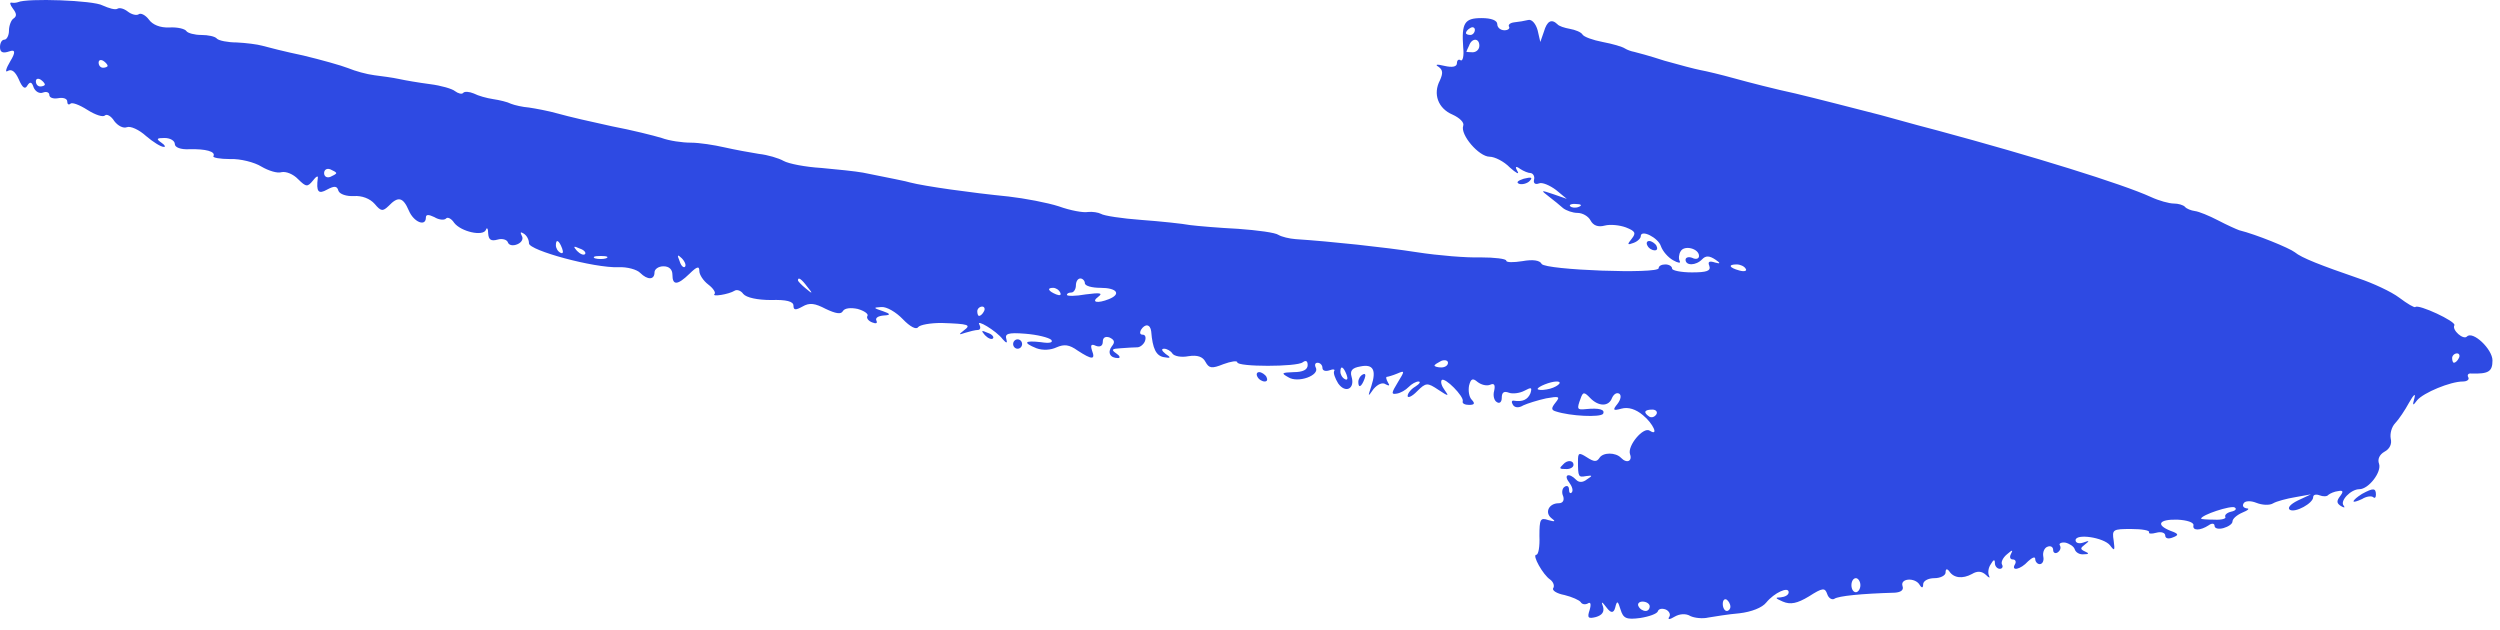<svg xmlns="http://www.w3.org/2000/svg" width="135" height="34" viewBox="0 0 135 34" fill="none"><path fill-rule="evenodd" clip-rule="evenodd" d="M0.242 2.141C0.363 2.141 0.484 1.913 0.484 1.66C0.484 1.382 0.605 1.079 0.726 1.003C0.92 0.876 0.896 0.724 0.702 0.472C0.533 0.244 0.508 0.118 0.629 0.143C0.75 0.168 0.896 0.143 0.968 0.118C1.452 -0.11 5.059 0.016 5.544 0.295C5.882 0.446 6.221 0.547 6.342 0.472C6.463 0.396 6.705 0.472 6.899 0.623C7.093 0.775 7.359 0.851 7.48 0.775C7.601 0.674 7.867 0.826 8.037 1.053C8.231 1.331 8.642 1.508 9.15 1.483C9.586 1.458 9.998 1.559 10.07 1.685C10.143 1.787 10.506 1.888 10.869 1.888C11.232 1.888 11.62 1.964 11.716 2.09C11.813 2.191 12.297 2.292 12.782 2.292C13.29 2.318 13.895 2.393 14.161 2.469C14.428 2.545 15.42 2.798 16.389 3C17.333 3.228 18.422 3.531 18.809 3.683C19.172 3.835 19.802 4.012 20.213 4.062C20.601 4.113 21.206 4.189 21.545 4.265C21.884 4.341 22.634 4.467 23.215 4.543C23.82 4.619 24.425 4.796 24.571 4.922C24.74 5.049 24.934 5.099 25.006 5.023C25.079 4.922 25.345 4.948 25.587 5.049C25.829 5.175 26.289 5.302 26.628 5.352C26.967 5.403 27.403 5.504 27.597 5.605C27.79 5.681 28.226 5.782 28.565 5.807C28.904 5.858 29.606 5.984 30.138 6.136C30.671 6.288 31.978 6.591 33.043 6.819C34.108 7.021 35.319 7.325 35.73 7.451C36.142 7.603 36.844 7.704 37.304 7.704C37.764 7.704 38.563 7.83 39.119 7.957C39.676 8.083 40.499 8.235 40.983 8.311C41.443 8.361 42.049 8.538 42.315 8.69C42.581 8.842 43.501 9.019 44.348 9.069C45.171 9.145 46.188 9.246 46.6 9.322C47.979 9.6 49.02 9.803 49.141 9.853C49.916 10.056 52.434 10.41 54.467 10.612C55.339 10.713 56.549 10.941 57.178 11.143C57.808 11.371 58.51 11.497 58.752 11.447C58.994 11.421 59.309 11.472 59.454 11.548C59.599 11.649 60.592 11.8 61.633 11.876C62.673 11.952 63.86 12.079 64.271 12.155C64.658 12.205 65.845 12.306 66.861 12.357C67.902 12.433 68.871 12.559 69.04 12.686C69.21 12.787 69.621 12.888 69.96 12.913C71.872 13.04 74.729 13.343 76.52 13.621C77.658 13.798 79.207 13.925 79.958 13.899C80.708 13.899 81.338 13.975 81.338 14.076C81.338 14.178 81.725 14.178 82.209 14.102C82.766 14.001 83.153 14.051 83.25 14.253C83.468 14.582 89.568 14.81 89.568 14.481C89.568 14.355 89.737 14.279 89.931 14.279C90.125 14.279 90.294 14.38 90.294 14.506C90.294 14.607 90.778 14.709 91.359 14.709C92.158 14.709 92.4 14.633 92.303 14.355C92.207 14.127 92.303 14.076 92.618 14.178C92.909 14.262 92.917 14.211 92.642 14.026C92.303 13.798 92.11 13.798 91.916 14.001C91.577 14.355 91.02 14.355 91.02 14.026C91.02 13.899 91.19 13.849 91.384 13.925C91.577 14.026 91.747 13.975 91.747 13.823C91.747 13.419 90.948 13.217 90.754 13.571C90.657 13.722 90.633 13.975 90.706 14.102C90.778 14.228 90.609 14.203 90.343 14.051C90.076 13.899 89.786 13.571 89.689 13.293C89.544 12.837 88.6 12.357 88.6 12.761C88.6 12.863 88.43 13.04 88.212 13.116C87.874 13.242 87.849 13.217 88.116 12.888C88.358 12.584 88.309 12.483 87.801 12.281C87.462 12.155 86.954 12.104 86.663 12.18C86.3 12.281 86.034 12.18 85.888 11.902C85.767 11.674 85.453 11.497 85.186 11.497C84.92 11.497 84.581 11.371 84.412 11.244C84.242 11.092 83.903 10.814 83.637 10.612C83.177 10.258 83.201 10.258 83.879 10.486L84.606 10.738L84.025 10.258C83.686 10.005 83.274 9.828 83.105 9.904C82.911 9.98 82.79 9.904 82.838 9.702C82.887 9.525 82.79 9.373 82.669 9.348C82.524 9.348 82.282 9.246 82.088 9.12C81.846 8.943 81.797 8.994 81.943 9.246C82.064 9.449 81.87 9.348 81.531 9.044C81.216 8.715 80.708 8.463 80.442 8.463C79.861 8.463 78.844 7.274 79.013 6.794C79.086 6.617 78.82 6.364 78.433 6.187C77.658 5.858 77.367 5.074 77.755 4.341C77.924 3.961 77.924 3.784 77.682 3.607C77.464 3.481 77.585 3.456 77.997 3.557C78.433 3.658 78.675 3.607 78.675 3.405C78.675 3.253 78.772 3.177 78.868 3.253C78.989 3.329 79.062 3.026 79.013 2.57C78.917 1.23 79.086 0.977 80.006 0.977C80.539 0.977 80.853 1.104 80.853 1.306C80.853 1.483 81.023 1.635 81.241 1.635C81.434 1.635 81.555 1.534 81.483 1.433C81.434 1.331 81.555 1.23 81.773 1.205C82.015 1.18 82.33 1.129 82.524 1.079C82.717 1.028 82.935 1.281 83.032 1.635L83.177 2.267L83.371 1.711C83.54 1.129 83.782 1.003 84.097 1.306C84.17 1.407 84.484 1.508 84.775 1.559C85.065 1.61 85.38 1.736 85.453 1.862C85.525 1.989 86.01 2.166 86.542 2.267C87.075 2.368 87.607 2.52 87.752 2.621C87.874 2.697 88.091 2.773 88.237 2.798C88.358 2.823 89.108 3.026 89.883 3.279C90.682 3.506 91.553 3.734 91.819 3.784C92.11 3.835 92.957 4.037 93.683 4.239C94.41 4.442 95.886 4.821 96.951 5.049C98.016 5.302 100.074 5.833 101.551 6.212C103.003 6.617 104.407 6.996 104.625 7.046C109.781 8.437 114.599 9.929 116.148 10.637C116.584 10.84 117.14 10.991 117.383 10.991C117.625 10.991 117.891 11.067 117.988 11.168C118.06 11.27 118.327 11.371 118.52 11.396C118.738 11.421 119.295 11.649 119.779 11.902C120.263 12.155 120.772 12.382 120.917 12.433C121.837 12.66 123.628 13.394 123.919 13.621C124.282 13.925 125.323 14.329 127.38 15.037C128.131 15.29 129.123 15.745 129.559 16.074C129.995 16.403 130.382 16.631 130.43 16.58C130.576 16.403 132.658 17.364 132.536 17.566C132.391 17.819 133.021 18.375 133.214 18.173C133.529 17.844 134.594 18.856 134.594 19.463C134.594 20.07 134.376 20.196 133.456 20.171C133.287 20.145 133.214 20.247 133.287 20.373C133.36 20.5 133.214 20.601 132.996 20.601C132.319 20.601 130.866 21.208 130.527 21.612C130.285 21.941 130.261 21.916 130.382 21.486C130.455 21.208 130.334 21.309 130.092 21.739C129.874 22.143 129.535 22.649 129.341 22.851C129.147 23.053 129.051 23.408 129.099 23.686C129.172 23.964 129.051 24.242 128.76 24.394C128.494 24.546 128.373 24.798 128.47 25.051C128.615 25.481 127.913 26.417 127.404 26.417C126.945 26.417 126.339 27.049 126.557 27.302C126.654 27.428 126.581 27.428 126.412 27.327C126.17 27.175 126.17 27.049 126.364 26.796C126.557 26.543 126.533 26.467 126.267 26.518C126.049 26.543 125.831 26.644 125.734 26.72C125.662 26.821 125.444 26.821 125.25 26.745C125.056 26.67 124.911 26.72 124.911 26.847C124.911 27.175 123.943 27.706 123.652 27.529C123.507 27.428 123.677 27.226 124.088 27.024L124.79 26.695L123.943 26.847C123.483 26.923 122.926 27.074 122.757 27.175C122.563 27.302 122.151 27.277 121.837 27.15C121.522 27.024 121.232 27.049 121.159 27.175C121.062 27.327 121.159 27.428 121.328 27.454C121.498 27.454 121.401 27.555 121.086 27.681C120.796 27.808 120.554 28.01 120.554 28.162C120.554 28.288 120.336 28.44 120.07 28.516C119.803 28.591 119.585 28.541 119.585 28.389C119.585 28.263 119.44 28.238 119.271 28.364C118.811 28.667 118.375 28.667 118.448 28.364C118.472 28.212 118.109 28.086 117.576 28.061C116.584 28.035 116.39 28.339 117.213 28.667C117.649 28.819 117.673 28.895 117.334 29.021C117.092 29.123 116.923 29.072 116.923 28.92C116.923 28.769 116.705 28.693 116.438 28.769C116.172 28.844 116.003 28.819 116.051 28.743C116.1 28.642 115.664 28.566 115.083 28.566C114.09 28.566 114.042 28.592 114.139 29.198C114.211 29.73 114.187 29.78 113.945 29.451C113.606 29.021 112.081 28.794 112.081 29.173C112.081 29.325 112.275 29.375 112.493 29.3C112.832 29.173 112.856 29.198 112.589 29.401C112.323 29.603 112.323 29.654 112.589 29.78C112.832 29.881 112.807 29.932 112.517 29.932C112.299 29.957 112.081 29.831 112.033 29.654C111.984 29.502 111.742 29.35 111.524 29.3C111.306 29.274 111.161 29.35 111.234 29.451C111.306 29.578 111.258 29.73 111.113 29.831C110.992 29.907 110.871 29.856 110.871 29.704C110.871 29.527 110.725 29.451 110.556 29.527C110.411 29.578 110.29 29.805 110.338 30.058C110.387 30.286 110.29 30.463 110.144 30.463C110.023 30.463 109.902 30.336 109.902 30.185C109.902 30.033 109.733 30.109 109.515 30.311C109.104 30.766 108.571 30.867 108.813 30.463C108.886 30.336 108.837 30.21 108.692 30.21C108.547 30.21 108.498 30.084 108.595 29.907C108.716 29.679 108.668 29.679 108.377 29.932C108.159 30.109 108.038 30.362 108.111 30.488C108.184 30.615 108.111 30.716 107.99 30.716C107.845 30.716 107.724 30.564 107.724 30.412C107.724 30.185 107.651 30.21 107.506 30.463C107.361 30.665 107.336 30.943 107.409 31.095C107.482 31.221 107.409 31.221 107.24 31.044C107.022 30.842 106.78 30.817 106.489 30.994C105.981 31.272 105.497 31.221 105.255 30.842C105.134 30.69 105.061 30.716 105.061 30.918C105.061 31.07 104.795 31.221 104.456 31.221C104.117 31.221 103.851 31.373 103.851 31.55C103.851 31.753 103.778 31.778 103.657 31.576C103.415 31.171 102.592 31.221 102.737 31.651C102.81 31.854 102.664 31.98 102.325 32.005C100.51 32.056 99.275 32.182 99.057 32.334C98.936 32.41 98.743 32.309 98.67 32.081C98.549 31.727 98.428 31.727 97.678 32.208C97.048 32.587 96.685 32.663 96.273 32.486C95.862 32.309 95.838 32.258 96.153 32.258C96.395 32.233 96.588 32.132 96.588 31.98C96.588 31.651 95.814 32.005 95.378 32.536C95.16 32.815 94.579 33.042 93.925 33.118C93.32 33.169 92.57 33.295 92.255 33.346C91.94 33.422 91.505 33.371 91.287 33.27C91.045 33.118 90.706 33.143 90.439 33.295C90.149 33.472 90.028 33.472 90.149 33.295C90.222 33.169 90.125 32.992 89.955 32.916C89.762 32.84 89.568 32.865 89.52 33.017C89.471 33.143 89.06 33.295 88.576 33.371C87.825 33.472 87.656 33.396 87.51 32.916C87.365 32.435 87.317 32.41 87.22 32.815C87.139 33.118 86.986 33.118 86.76 32.815C86.494 32.461 86.445 32.461 86.566 32.764C86.639 33.042 86.518 33.219 86.179 33.32C85.767 33.422 85.695 33.371 85.84 32.941C85.937 32.612 85.888 32.486 85.743 32.587C85.598 32.663 85.428 32.638 85.356 32.511C85.283 32.41 84.896 32.233 84.484 32.132C84.073 32.056 83.782 31.879 83.879 31.753C83.952 31.626 83.879 31.424 83.71 31.297C83.323 31.044 82.717 29.957 82.959 29.957C83.08 29.957 83.153 29.502 83.129 28.946C83.129 28.035 83.177 27.934 83.613 28.086C83.976 28.187 84.025 28.162 83.782 27.985C83.395 27.681 83.637 27.175 84.17 27.175C84.388 27.175 84.484 27.024 84.412 26.796C84.315 26.594 84.363 26.366 84.484 26.29C84.63 26.189 84.727 26.265 84.727 26.442C84.727 26.619 84.799 26.67 84.872 26.594C84.969 26.493 84.896 26.265 84.727 26.038C84.412 25.633 84.727 25.506 85.114 25.911C85.259 26.063 85.477 26.063 85.695 25.886C86.01 25.683 86.01 25.658 85.646 25.709C85.235 25.785 85.211 25.759 85.211 24.9C85.211 24.444 85.259 24.419 85.695 24.697C86.082 24.95 86.227 24.95 86.373 24.723C86.566 24.419 87.244 24.419 87.535 24.723C87.849 25.051 88.164 24.9 88.019 24.52C87.874 24.065 88.745 23.028 89.084 23.256C89.592 23.585 89.278 22.877 88.721 22.421C88.333 22.093 87.922 21.966 87.559 22.067C87.099 22.194 87.075 22.143 87.341 21.814C87.535 21.562 87.559 21.334 87.438 21.258C87.293 21.182 87.147 21.283 87.05 21.486C86.881 21.966 86.324 21.966 85.864 21.486C85.55 21.157 85.477 21.157 85.356 21.511C85.138 22.093 85.162 22.143 85.622 22.093C86.373 22.017 86.687 22.118 86.566 22.346C86.421 22.548 84.799 22.472 84.025 22.219C83.758 22.143 83.758 22.042 84 21.739C84.267 21.41 84.194 21.385 83.492 21.511C83.032 21.612 82.475 21.789 82.257 21.89C82.015 22.042 81.797 22.017 81.701 21.865C81.604 21.713 81.628 21.612 81.749 21.637C82.209 21.713 82.499 21.587 82.645 21.233C82.742 20.904 82.693 20.904 82.306 21.106C82.064 21.233 81.676 21.283 81.483 21.207C81.216 21.106 81.095 21.182 81.095 21.486C81.095 21.713 80.974 21.814 80.829 21.713C80.684 21.637 80.611 21.359 80.684 21.106C80.757 20.778 80.684 20.677 80.466 20.778C80.272 20.854 79.982 20.778 79.788 20.626C79.522 20.398 79.425 20.449 79.328 20.828C79.28 21.106 79.328 21.435 79.474 21.587C79.667 21.789 79.619 21.865 79.328 21.865C79.11 21.865 78.941 21.789 78.989 21.663C79.062 21.41 78.021 20.348 77.852 20.525C77.779 20.626 77.852 20.854 78.021 21.081C78.263 21.41 78.215 21.41 77.682 21.056C77.077 20.651 77.004 20.651 76.52 21.132C76.254 21.41 76.012 21.511 76.012 21.385C76.012 21.233 76.206 21.005 76.423 20.879C76.665 20.727 76.738 20.601 76.593 20.601C76.472 20.601 76.23 20.727 76.06 20.904C75.915 21.056 75.624 21.233 75.407 21.258C75.116 21.309 75.14 21.207 75.479 20.651C75.867 20.019 75.867 19.994 75.455 20.171C75.213 20.272 74.947 20.348 74.898 20.348C74.826 20.348 74.85 20.474 74.947 20.651C75.068 20.828 75.019 20.854 74.826 20.752C74.656 20.626 74.39 20.752 74.172 21.005C73.857 21.46 73.857 21.435 74.051 20.854C74.341 19.968 74.148 19.64 73.446 19.791C73.01 19.867 72.889 20.019 72.986 20.348C73.18 21.005 72.647 21.258 72.26 20.702C72.09 20.424 71.993 20.145 72.042 20.044C72.114 19.943 71.993 19.918 71.8 19.994C71.582 20.07 71.412 20.019 71.412 19.867C71.412 19.716 71.291 19.589 71.146 19.589C71.025 19.589 70.977 19.69 71.049 19.842C71.291 20.272 70.081 20.702 69.573 20.373C69.161 20.145 69.21 20.12 69.863 20.095C70.347 20.095 70.614 19.968 70.614 19.716C70.614 19.488 70.517 19.437 70.347 19.564C70.032 19.817 66.813 19.817 66.813 19.564C66.813 19.463 66.474 19.513 66.062 19.665C65.433 19.918 65.288 19.893 65.094 19.538C64.949 19.26 64.658 19.159 64.174 19.235C63.787 19.311 63.4 19.235 63.303 19.083C63.23 18.957 63.012 18.831 62.867 18.831C62.698 18.831 62.722 18.932 62.94 19.109C63.254 19.311 63.23 19.361 62.843 19.286C62.431 19.21 62.238 18.831 62.165 17.895C62.117 17.49 61.826 17.465 61.608 17.819C61.536 17.971 61.56 18.072 61.705 18.072C61.85 18.072 61.899 18.224 61.826 18.426C61.754 18.603 61.56 18.755 61.415 18.755C61.245 18.755 60.858 18.78 60.519 18.805C60.035 18.831 59.986 18.881 60.277 19.083C60.471 19.21 60.519 19.336 60.374 19.336C59.938 19.336 59.793 19.033 60.035 18.704C60.228 18.477 60.18 18.35 59.914 18.224C59.696 18.148 59.551 18.224 59.551 18.451C59.551 18.679 59.405 18.755 59.188 18.679C58.921 18.552 58.873 18.628 58.97 18.932C59.163 19.437 58.97 19.437 58.195 18.932C57.735 18.603 57.469 18.578 57.057 18.755C56.743 18.906 56.307 18.932 55.968 18.805C55.218 18.502 55.314 18.375 56.21 18.477C56.67 18.552 56.888 18.502 56.767 18.35C56.621 18.224 56.016 18.072 55.363 18.021C54.419 17.945 54.249 18.021 54.346 18.325C54.411 18.544 54.346 18.544 54.152 18.325C53.789 17.844 52.651 17.187 52.894 17.541C52.966 17.692 52.942 17.819 52.797 17.819C52.676 17.819 52.361 17.895 52.119 17.971C51.756 18.097 51.756 18.072 52.046 17.844C52.458 17.541 52.337 17.49 50.836 17.44C50.231 17.44 49.674 17.541 49.577 17.667C49.48 17.819 49.141 17.642 48.754 17.237C48.391 16.858 47.883 16.555 47.592 16.58C47.132 16.605 47.156 16.631 47.689 16.808C48.092 16.942 48.108 17.018 47.737 17.035C47.423 17.06 47.253 17.162 47.326 17.313C47.398 17.465 47.302 17.49 47.108 17.414C46.89 17.338 46.769 17.162 46.842 17.06C46.914 16.959 46.672 16.782 46.309 16.681C45.946 16.605 45.607 16.631 45.51 16.808C45.413 16.985 45.123 16.934 44.59 16.681C44.009 16.378 43.719 16.327 43.332 16.555C42.968 16.757 42.847 16.757 42.847 16.504C42.847 16.276 42.46 16.175 41.637 16.201C40.911 16.201 40.306 16.074 40.136 15.872C40.015 15.695 39.797 15.619 39.676 15.695C39.361 15.897 38.393 16.049 38.587 15.872C38.66 15.796 38.514 15.568 38.248 15.366C37.982 15.164 37.764 14.835 37.764 14.633C37.764 14.355 37.643 14.38 37.231 14.784C36.578 15.417 36.311 15.417 36.311 14.835C36.311 14.557 36.142 14.38 35.827 14.38C35.561 14.38 35.343 14.532 35.343 14.709C35.343 15.113 34.98 15.139 34.568 14.734C34.399 14.557 33.866 14.405 33.407 14.43C32.075 14.481 28.565 13.52 28.565 13.141C28.565 12.938 28.444 12.711 28.274 12.61C28.105 12.508 28.081 12.534 28.178 12.736C28.274 12.888 28.178 13.09 27.936 13.191C27.694 13.293 27.476 13.242 27.427 13.09C27.379 12.938 27.113 12.863 26.87 12.938C26.507 13.04 26.386 12.938 26.362 12.61C26.362 12.332 26.289 12.256 26.241 12.407C26.096 12.787 24.885 12.509 24.522 12.028C24.377 11.8 24.159 11.699 24.087 11.8C23.99 11.902 23.699 11.876 23.457 11.725C23.142 11.573 22.997 11.573 22.997 11.75C22.997 12.256 22.344 12.003 22.077 11.371C21.763 10.637 21.496 10.587 20.988 11.118C20.673 11.421 20.576 11.421 20.238 11.017C19.971 10.713 19.535 10.561 19.124 10.587C18.712 10.612 18.349 10.486 18.277 10.309C18.204 10.03 18.059 10.03 17.672 10.233C17.187 10.511 17.066 10.359 17.163 9.6C17.187 9.474 17.066 9.525 16.897 9.752C16.606 10.106 16.534 10.106 16.098 9.676C15.832 9.398 15.444 9.246 15.202 9.297C14.985 9.373 14.5 9.221 14.113 8.994C13.75 8.766 12.975 8.564 12.418 8.589C11.886 8.589 11.474 8.513 11.523 8.437C11.668 8.184 11.111 8.033 10.216 8.058C9.756 8.083 9.441 7.957 9.441 7.78C9.441 7.603 9.199 7.451 8.884 7.451C8.448 7.451 8.424 7.502 8.715 7.704C8.908 7.83 8.957 7.957 8.836 7.931C8.691 7.931 8.279 7.679 7.892 7.35C7.504 6.996 7.044 6.794 6.851 6.869C6.657 6.945 6.367 6.794 6.173 6.541C6.003 6.262 5.761 6.136 5.665 6.237C5.568 6.338 5.156 6.212 4.72 5.934C4.285 5.656 3.873 5.504 3.801 5.605C3.704 5.681 3.631 5.63 3.631 5.479C3.631 5.327 3.413 5.251 3.147 5.302C2.881 5.352 2.663 5.276 2.663 5.125C2.663 4.998 2.518 4.922 2.324 4.998C2.13 5.074 1.912 4.948 1.816 4.72C1.719 4.416 1.622 4.391 1.477 4.619C1.356 4.846 1.21 4.745 1.017 4.29C0.823 3.86 0.629 3.708 0.412 3.835C0.266 3.936 0.315 3.708 0.557 3.304C0.847 2.832 0.831 2.655 0.508 2.773C0.145 2.899 -1.18142e-07 2.823 -1.06503e-07 2.545C-9.69793e-08 2.318 0.097 2.141 0.242 2.141ZM2.179 4.669C2.3 4.669 2.421 4.619 2.421 4.568C2.421 4.492 2.3 4.366 2.179 4.29C2.033 4.214 1.937 4.265 1.937 4.391C1.937 4.543 2.033 4.669 2.179 4.669ZM5.568 3.658C5.689 3.658 5.81 3.607 5.81 3.557C5.81 3.481 5.689 3.354 5.568 3.279C5.423 3.203 5.326 3.253 5.326 3.38C5.326 3.531 5.423 3.658 5.568 3.658ZM17.841 9.55C18.01 9.474 18.156 9.398 18.156 9.348C18.156 9.297 18.01 9.221 17.841 9.145C17.647 9.069 17.502 9.171 17.502 9.348C17.502 9.525 17.647 9.626 17.841 9.55ZM30.259 13.646C30.405 13.722 30.429 13.621 30.356 13.419C30.187 12.964 30.017 12.888 30.017 13.242C30.017 13.394 30.114 13.571 30.259 13.646ZM31.591 13.722C31.663 13.646 31.543 13.495 31.3 13.419C30.962 13.267 30.937 13.293 31.155 13.545C31.325 13.722 31.518 13.798 31.591 13.722ZM32.729 13.95C32.898 13.874 32.777 13.823 32.438 13.823C32.099 13.823 31.978 13.874 32.123 13.95C32.293 14.001 32.583 14.001 32.729 13.95ZM36.989 14.405C37.062 14.329 36.989 14.127 36.82 13.95C36.578 13.722 36.553 13.748 36.699 14.102C36.771 14.355 36.917 14.481 36.989 14.405ZM43.501 15.568C43.888 15.897 43.913 15.872 43.598 15.492C43.283 15.063 43.09 14.936 43.09 15.139C43.09 15.189 43.283 15.391 43.501 15.568ZM52.869 17.06C52.942 17.06 53.063 16.959 53.136 16.808C53.208 16.681 53.16 16.555 53.039 16.555C52.894 16.555 52.773 16.681 52.773 16.808C52.773 16.959 52.821 17.06 52.869 17.06ZM57.033 15.897C57.227 15.973 57.324 15.948 57.251 15.796C57.178 15.644 57.009 15.543 56.864 15.543C56.525 15.543 56.597 15.72 57.033 15.897ZM58.631 15.897C59.405 15.796 59.575 15.821 59.309 16.023C58.897 16.327 59.26 16.403 59.889 16.15C60.567 15.872 60.301 15.543 59.43 15.543C58.97 15.543 58.582 15.442 58.582 15.29C58.582 15.164 58.461 15.037 58.34 15.037C58.195 15.037 58.098 15.214 58.098 15.417C58.098 15.619 57.977 15.796 57.856 15.796C57.711 15.796 57.614 15.847 57.614 15.922C57.614 15.998 58.074 15.998 58.631 15.897ZM72.623 20.474C72.768 20.55 72.792 20.449 72.72 20.247C72.55 19.791 72.381 19.715 72.381 20.07C72.381 20.221 72.478 20.398 72.623 20.474ZM77.827 19.842C78.021 19.842 78.191 19.741 78.191 19.589C78.191 19.463 78.021 19.412 77.827 19.488C77.634 19.589 77.464 19.69 77.464 19.741C77.464 19.791 77.634 19.842 77.827 19.842ZM79.401 1.888C79.522 1.888 79.643 1.761 79.643 1.61C79.643 1.483 79.522 1.433 79.401 1.508C79.256 1.584 79.159 1.711 79.159 1.787C79.159 1.837 79.256 1.888 79.401 1.888ZM79.522 2.823C79.716 2.823 79.885 2.672 79.885 2.469C79.885 2.039 79.474 2.039 79.328 2.469C79.256 2.621 79.183 2.773 79.183 2.798C79.159 2.798 79.328 2.823 79.522 2.823ZM83.516 21.03C84.025 20.955 84.484 20.601 84.049 20.601C83.734 20.601 83.032 20.879 83.032 21.005C83.032 21.056 83.25 21.081 83.516 21.03ZM85.259 11.168C85.453 11.092 85.38 11.017 85.114 11.017C84.848 10.991 84.702 11.067 84.799 11.143C84.872 11.219 85.09 11.244 85.259 11.168ZM88.866 32.992C88.987 32.992 89.084 32.891 89.084 32.739C89.084 32.612 88.914 32.486 88.697 32.486C88.503 32.486 88.406 32.612 88.479 32.739C88.551 32.891 88.721 32.992 88.866 32.992ZM89.06 22.497C89.181 22.573 89.35 22.523 89.447 22.371C89.52 22.244 89.423 22.118 89.229 22.118C88.793 22.118 88.721 22.27 89.06 22.497ZM93.248 32.992C93.344 32.992 93.441 32.891 93.441 32.764C93.441 32.612 93.344 32.461 93.248 32.385C93.126 32.309 93.03 32.41 93.03 32.612C93.03 32.815 93.126 32.992 93.248 32.992ZM93.925 14.607C94.192 14.683 94.361 14.633 94.264 14.506C94.192 14.38 93.974 14.279 93.78 14.279C93.296 14.279 93.369 14.456 93.925 14.607ZM100.219 31.98C100.34 31.98 100.461 31.803 100.461 31.601C100.461 31.398 100.34 31.221 100.219 31.221C100.074 31.221 99.977 31.398 99.977 31.601C99.977 31.803 100.074 31.98 100.219 31.98ZM119.561 28.061C119.949 28.086 120.239 28.01 120.166 27.909C120.118 27.808 120.263 27.681 120.481 27.631C120.723 27.58 120.796 27.479 120.675 27.403C120.481 27.277 118.859 27.808 118.859 28.01C118.859 28.035 119.174 28.061 119.561 28.061ZM132.512 19.589C132.585 19.589 132.706 19.488 132.779 19.336C132.851 19.21 132.803 19.083 132.682 19.083C132.536 19.083 132.415 19.21 132.415 19.336C132.415 19.488 132.464 19.589 132.512 19.589Z" fill="#2E4AE3"></path><path fill-rule="evenodd" clip-rule="evenodd" d="M53.329 17.971C53.571 18.047 53.692 18.198 53.62 18.274C53.547 18.35 53.353 18.274 53.184 18.097C52.966 17.844 52.99 17.819 53.329 17.971Z" fill="#2E4AE3"></path><path d="M55.193 18.578C55.193 18.717 55.085 18.831 54.951 18.831C54.818 18.831 54.709 18.717 54.709 18.578C54.709 18.438 54.818 18.325 54.951 18.325C55.085 18.325 55.193 18.438 55.193 18.578Z" fill="#2E4AE3"></path><path fill-rule="evenodd" clip-rule="evenodd" d="M67.999 20.095C68.12 20.095 68.314 20.221 68.387 20.348C68.459 20.499 68.435 20.601 68.29 20.601C68.169 20.601 67.975 20.499 67.902 20.348C67.83 20.221 67.854 20.095 67.999 20.095Z" fill="#2E4AE3"></path><path fill-rule="evenodd" clip-rule="evenodd" d="M73.591 20.221C73.737 20.145 73.761 20.247 73.688 20.449C73.519 20.904 73.349 20.98 73.349 20.626C73.349 20.474 73.446 20.297 73.591 20.221Z" fill="#2E4AE3"></path><path fill-rule="evenodd" clip-rule="evenodd" d="M82.282 9.651C82.693 9.55 82.79 9.575 82.596 9.778C82.475 9.904 82.209 9.98 82.04 9.929C81.846 9.853 81.967 9.752 82.282 9.651Z" fill="#2E4AE3"></path><path fill-rule="evenodd" clip-rule="evenodd" d="M84.412 25.076C84.63 24.824 84.969 24.849 84.969 25.102C84.969 25.228 84.799 25.329 84.606 25.329C84.194 25.329 84.17 25.304 84.412 25.076Z" fill="#2E4AE3"></path><path fill-rule="evenodd" clip-rule="evenodd" d="M89.06 13.014C89.181 13.014 89.374 13.141 89.447 13.267C89.52 13.419 89.495 13.52 89.35 13.52C89.229 13.52 89.035 13.419 88.963 13.267C88.89 13.141 88.915 13.014 89.06 13.014Z" fill="#2E4AE3"></path><path fill-rule="evenodd" clip-rule="evenodd" d="M127.55 26.67C128.155 26.341 128.3 26.341 128.3 26.72C128.3 26.872 128.227 26.923 128.155 26.847C128.058 26.771 127.792 26.796 127.55 26.948C127.283 27.074 127.09 27.125 127.09 27.074C127.09 26.998 127.308 26.821 127.55 26.67Z" fill="#2E4AE3"></path></svg>